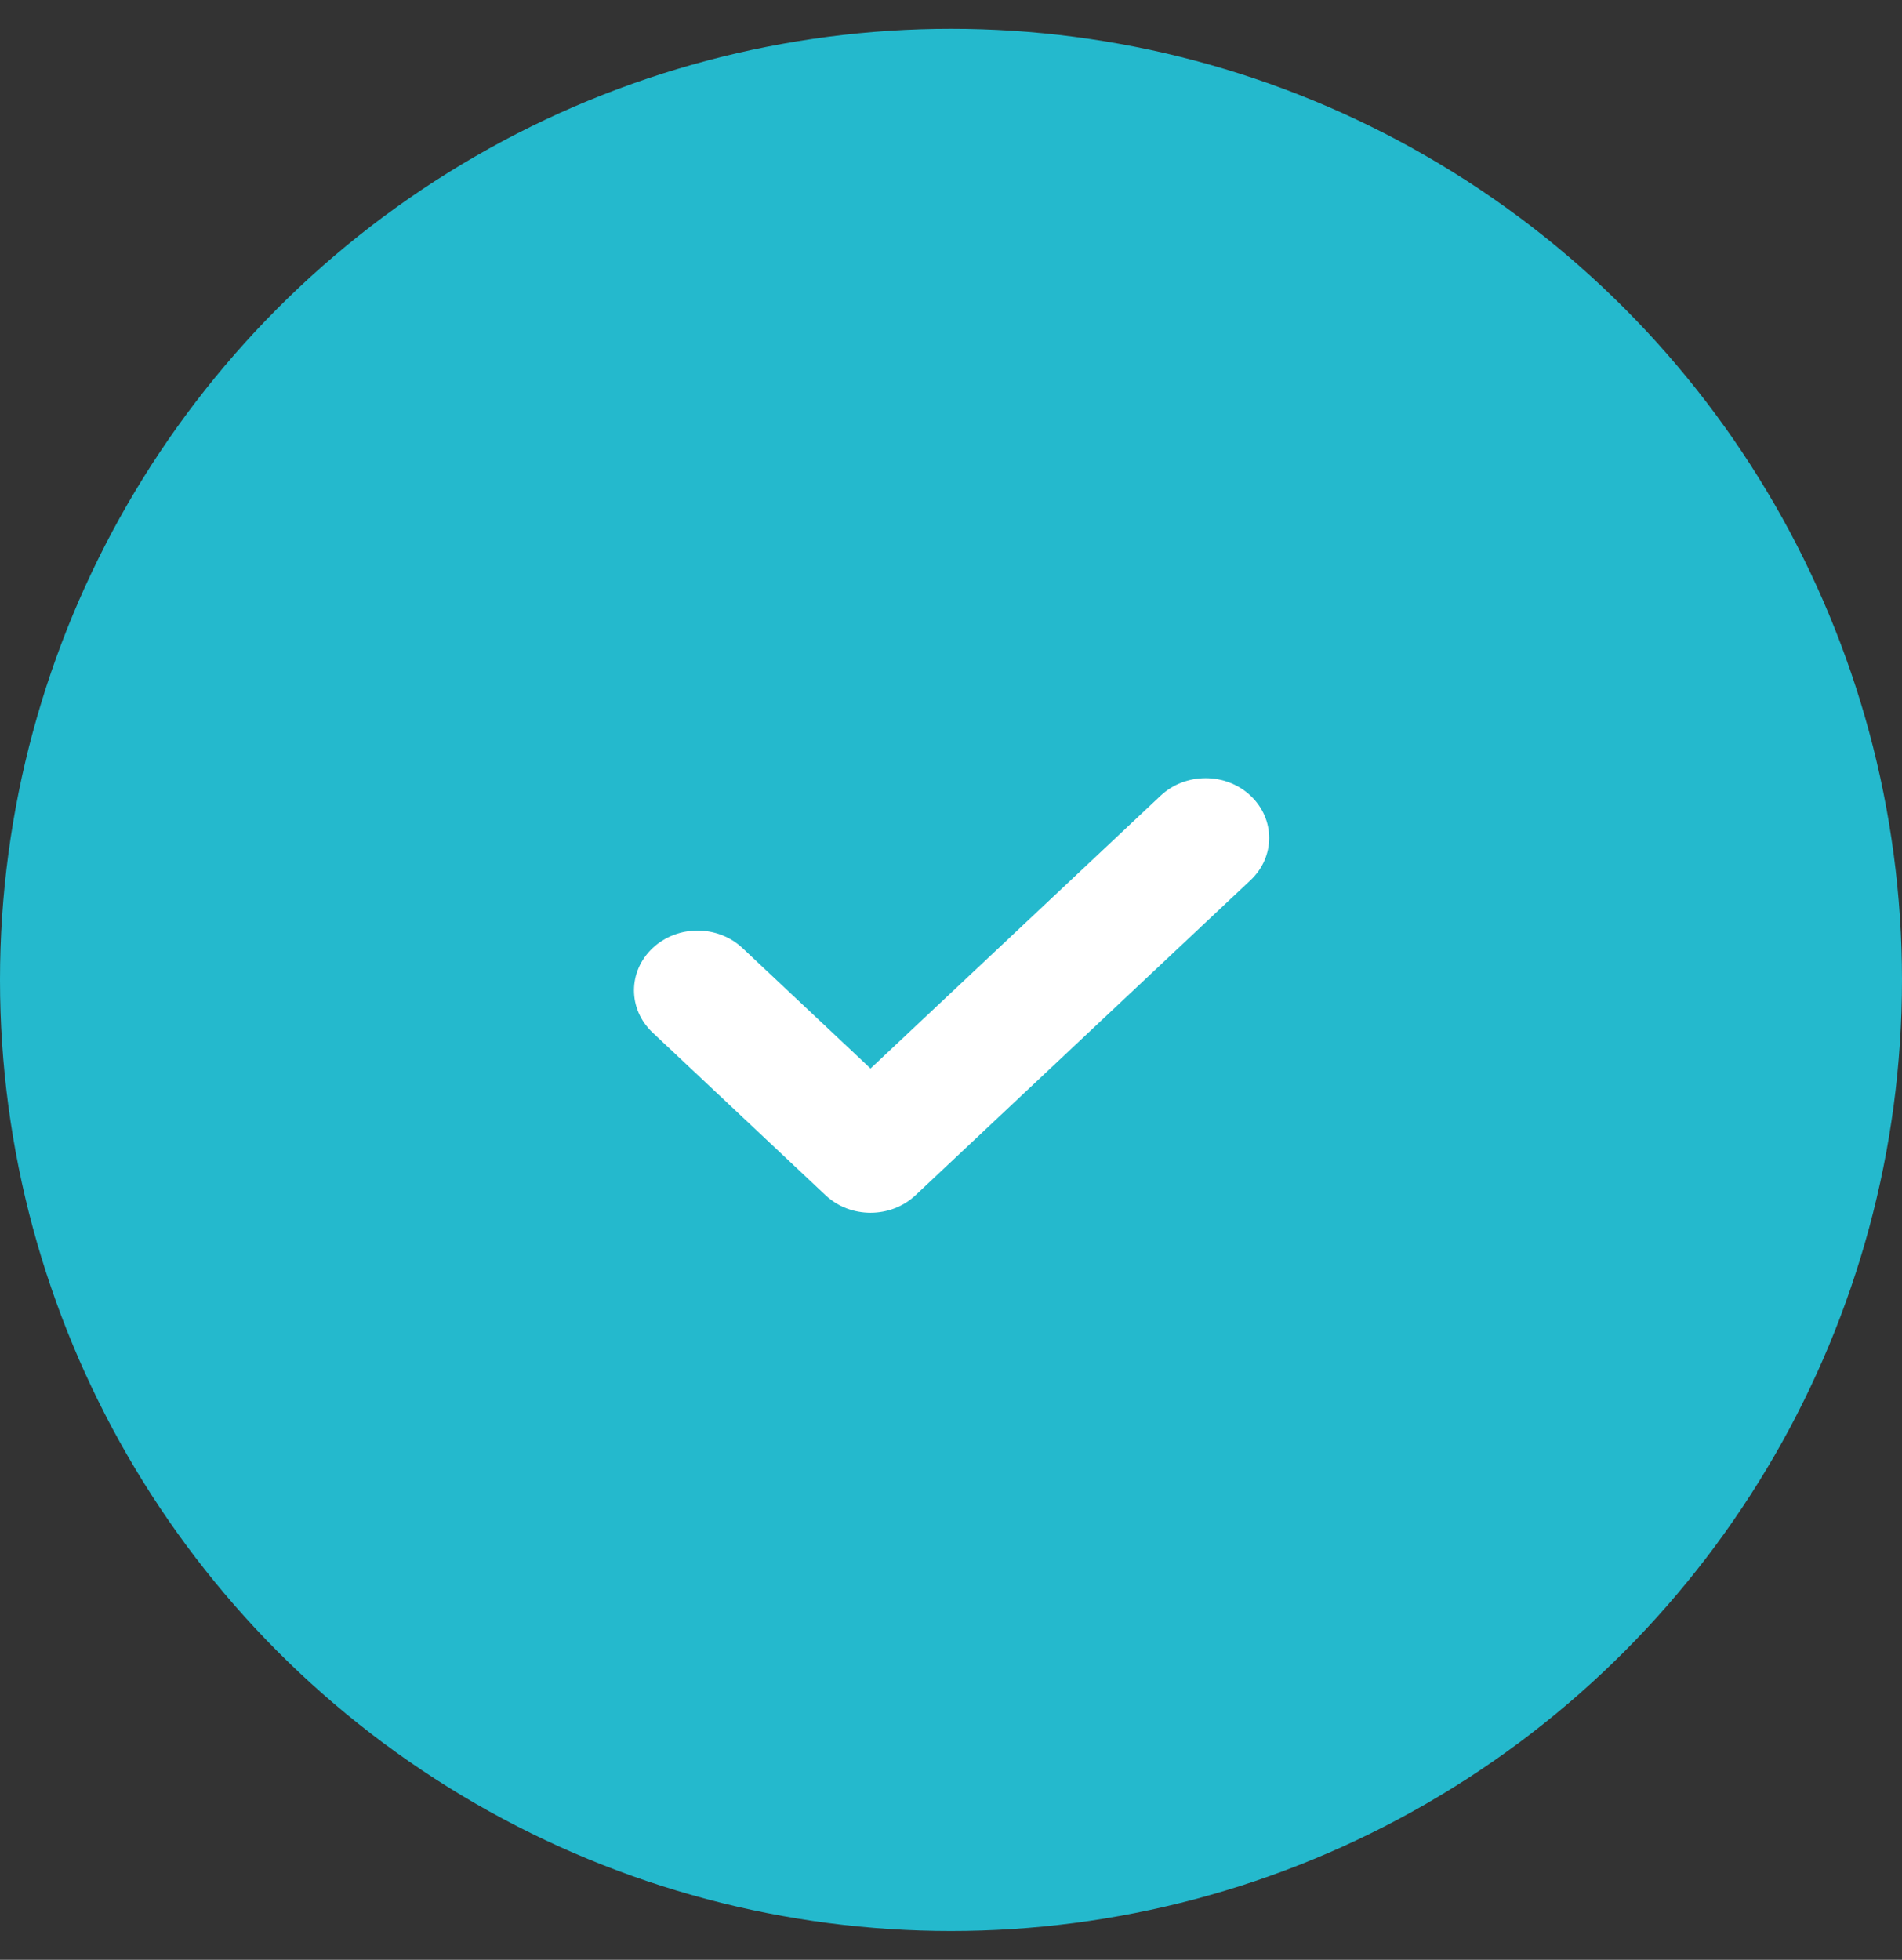 <?xml version="1.0" encoding="UTF-8"?> <svg xmlns="http://www.w3.org/2000/svg" width="33" height="34" viewBox="0 0 33 34" fill="none"><rect x="0" y="0" width="33" height="34" fill="#333333" stroke="none"/><circle cx="16.5" cy="17" r="16.5" fill="#24B9CD"></circle><path d="M21.697 15.27L15.884 20.736C15.453 21.141 14.755 21.141 14.324 20.736L11.323 17.914C10.892 17.509 10.892 16.853 11.323 16.448C11.754 16.043 12.452 16.043 12.883 16.448L15.104 18.537L20.137 13.804C20.568 13.399 21.267 13.399 21.697 13.804C22.128 14.209 22.128 14.865 21.697 15.27Z" fill="white"></path></svg> 